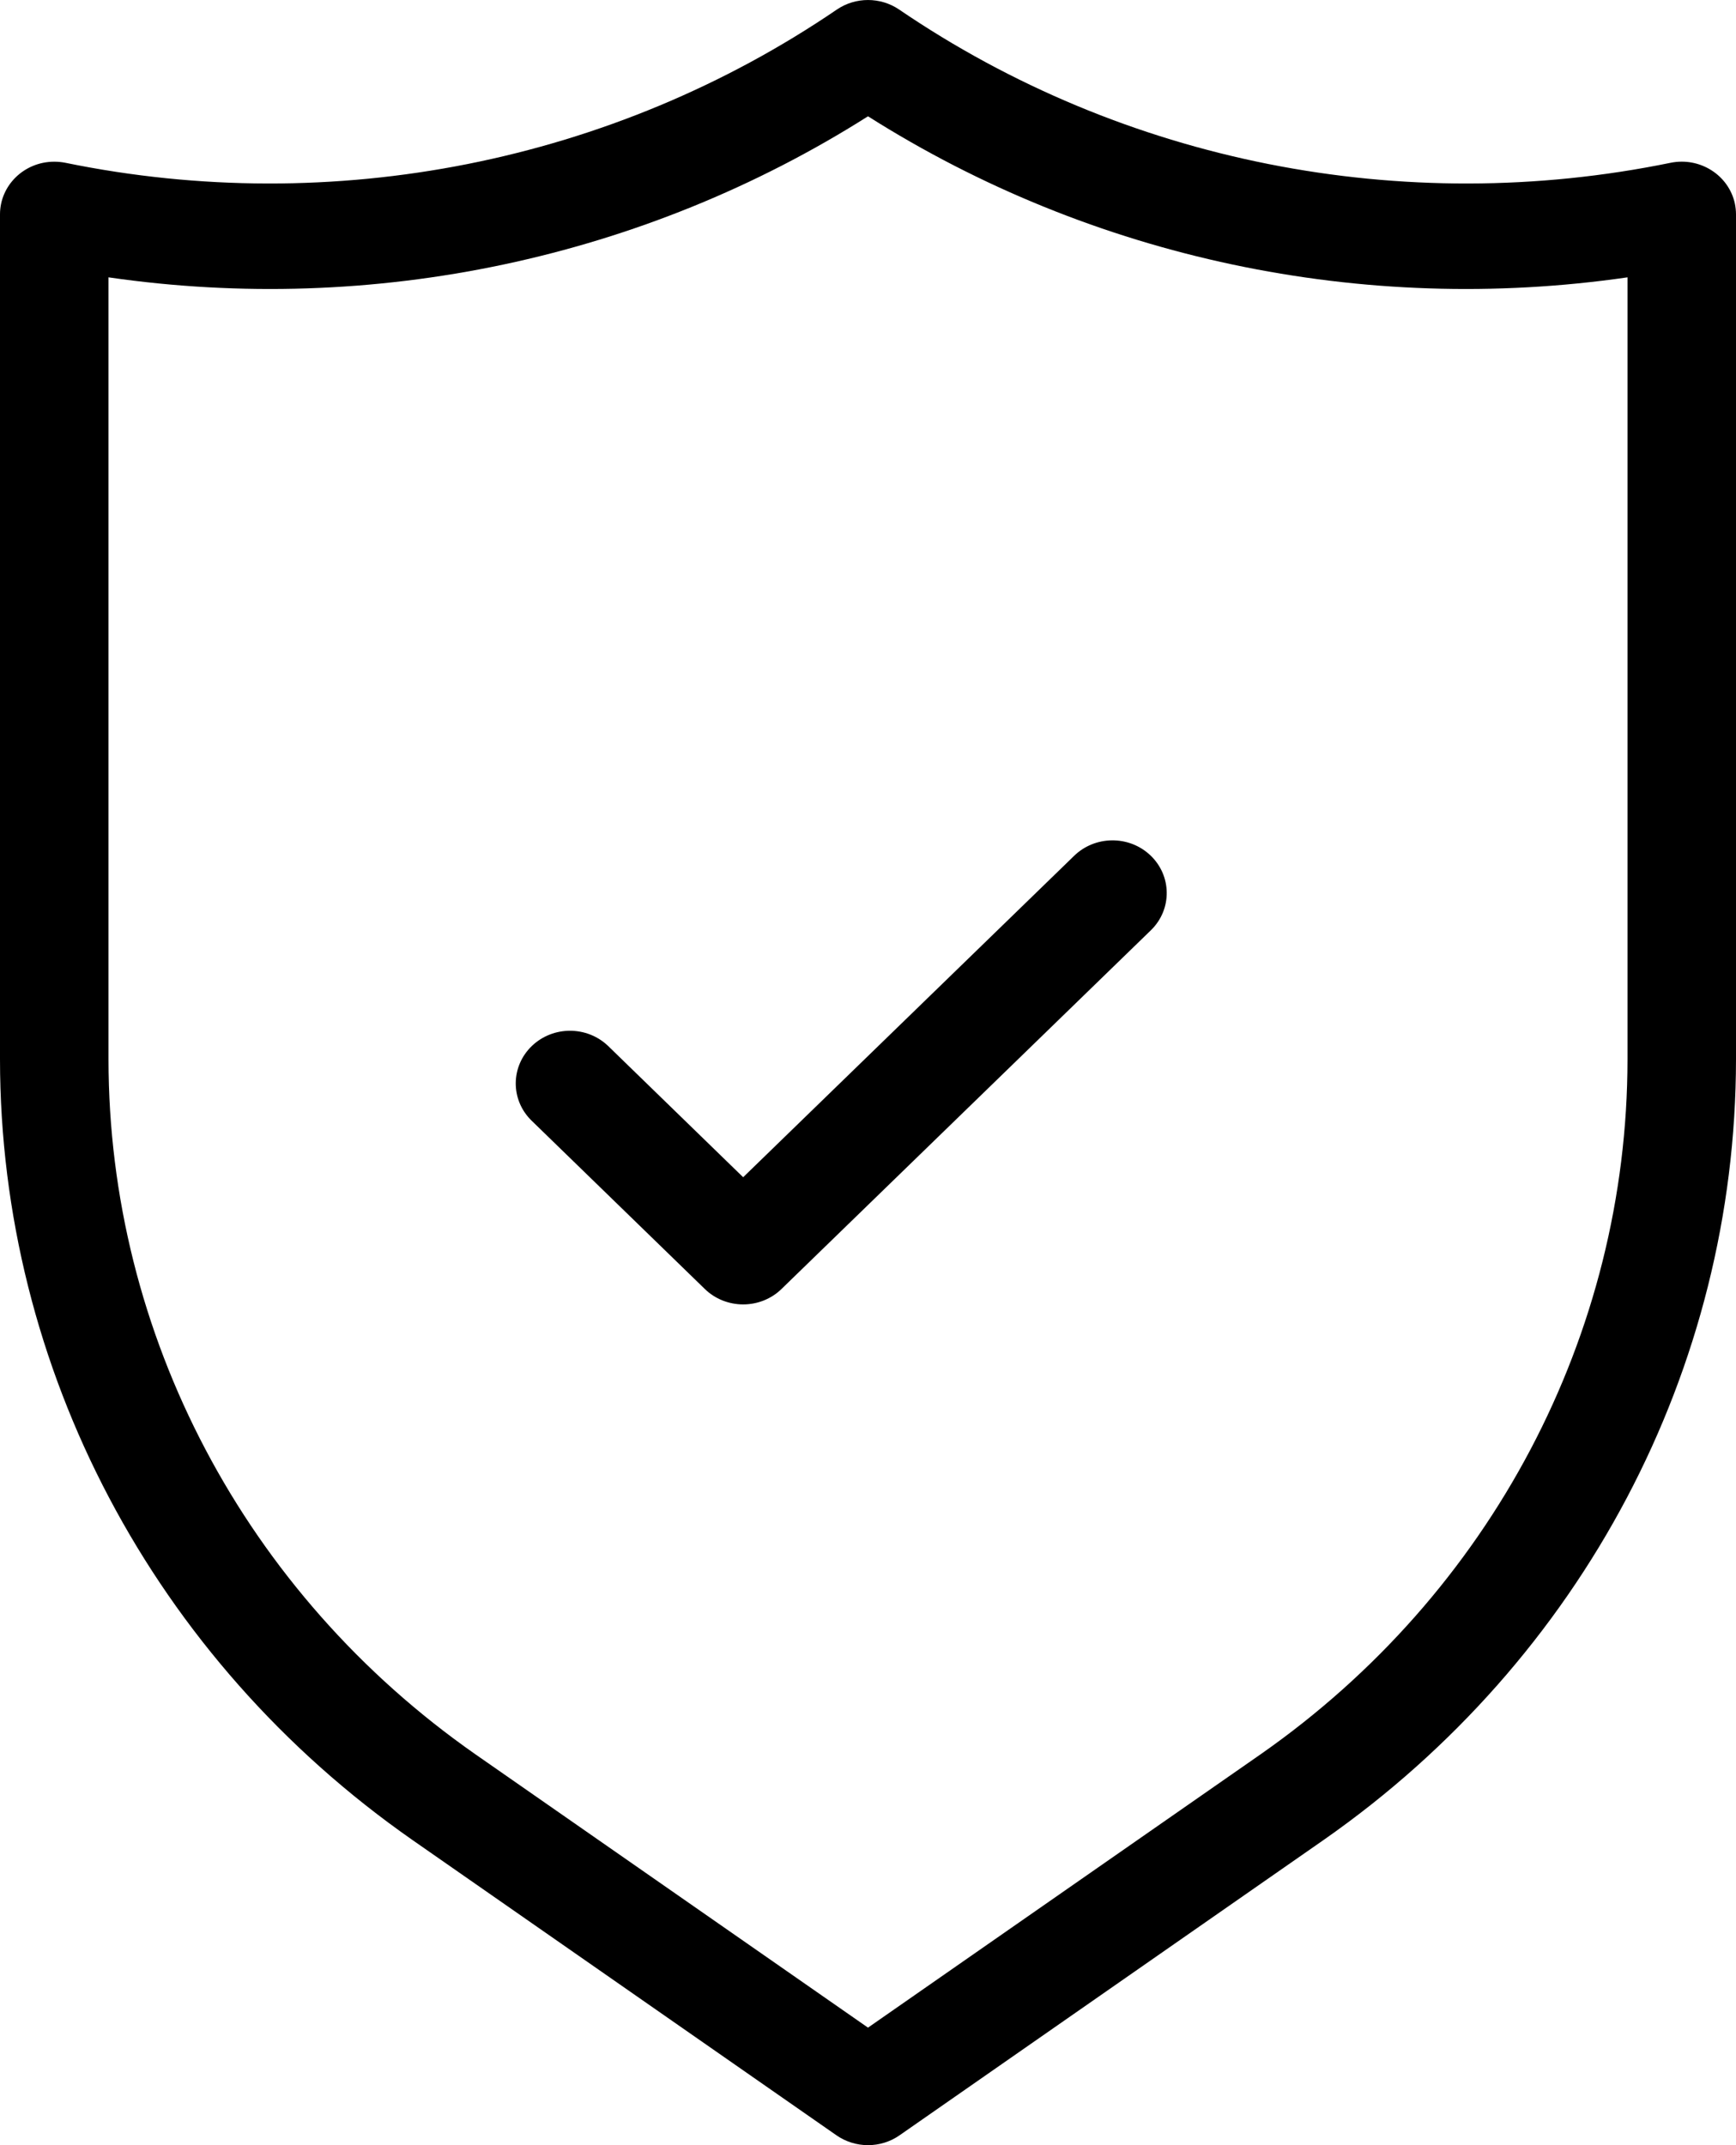 <?xml version="1.0" encoding="UTF-8"?> <svg xmlns="http://www.w3.org/2000/svg" width="34" height="42" viewBox="0 0 34 42" fill="none"><path d="M21.03 16.763L14.555 23.049L11.907 20.476C11.494 20.083 10.833 20.083 10.42 20.476C10.001 20.875 9.994 21.528 10.405 21.935L13.804 25.237C14.003 25.431 14.274 25.539 14.555 25.539C14.837 25.539 15.107 25.431 15.306 25.237L22.547 18.207C22.958 17.8 22.951 17.147 22.532 16.748C22.113 16.349 21.441 16.356 21.03 16.763ZM33.978 3.986C33.857 3.428 33.294 3.071 32.72 3.187C27.473 4.263 22.001 3.177 17.61 0.187C17.244 -0.062 16.756 -0.062 16.39 0.187C11.999 3.177 6.528 4.263 1.28 3.187C1.209 3.173 1.136 3.166 1.064 3.166C0.477 3.165 0 3.627 0 4.197V20.74C0.004 26.798 3.007 32.485 8.073 36.022L16.382 41.807C16.562 41.932 16.778 42 17 42C17.222 42 17.438 41.933 17.618 41.807L25.927 36.022C30.993 32.485 33.996 26.798 34 20.74V4.197C34 4.126 33.992 4.055 33.978 3.986ZM31.875 20.74C31.873 26.133 29.199 31.196 24.691 34.346L17 39.699L9.309 34.346C4.801 31.196 2.127 26.133 2.125 20.74V5.43C7.314 6.182 12.607 5.06 17 2.277C21.394 5.06 26.686 6.182 31.875 5.43V20.74Z" fill="black"></path></svg> 